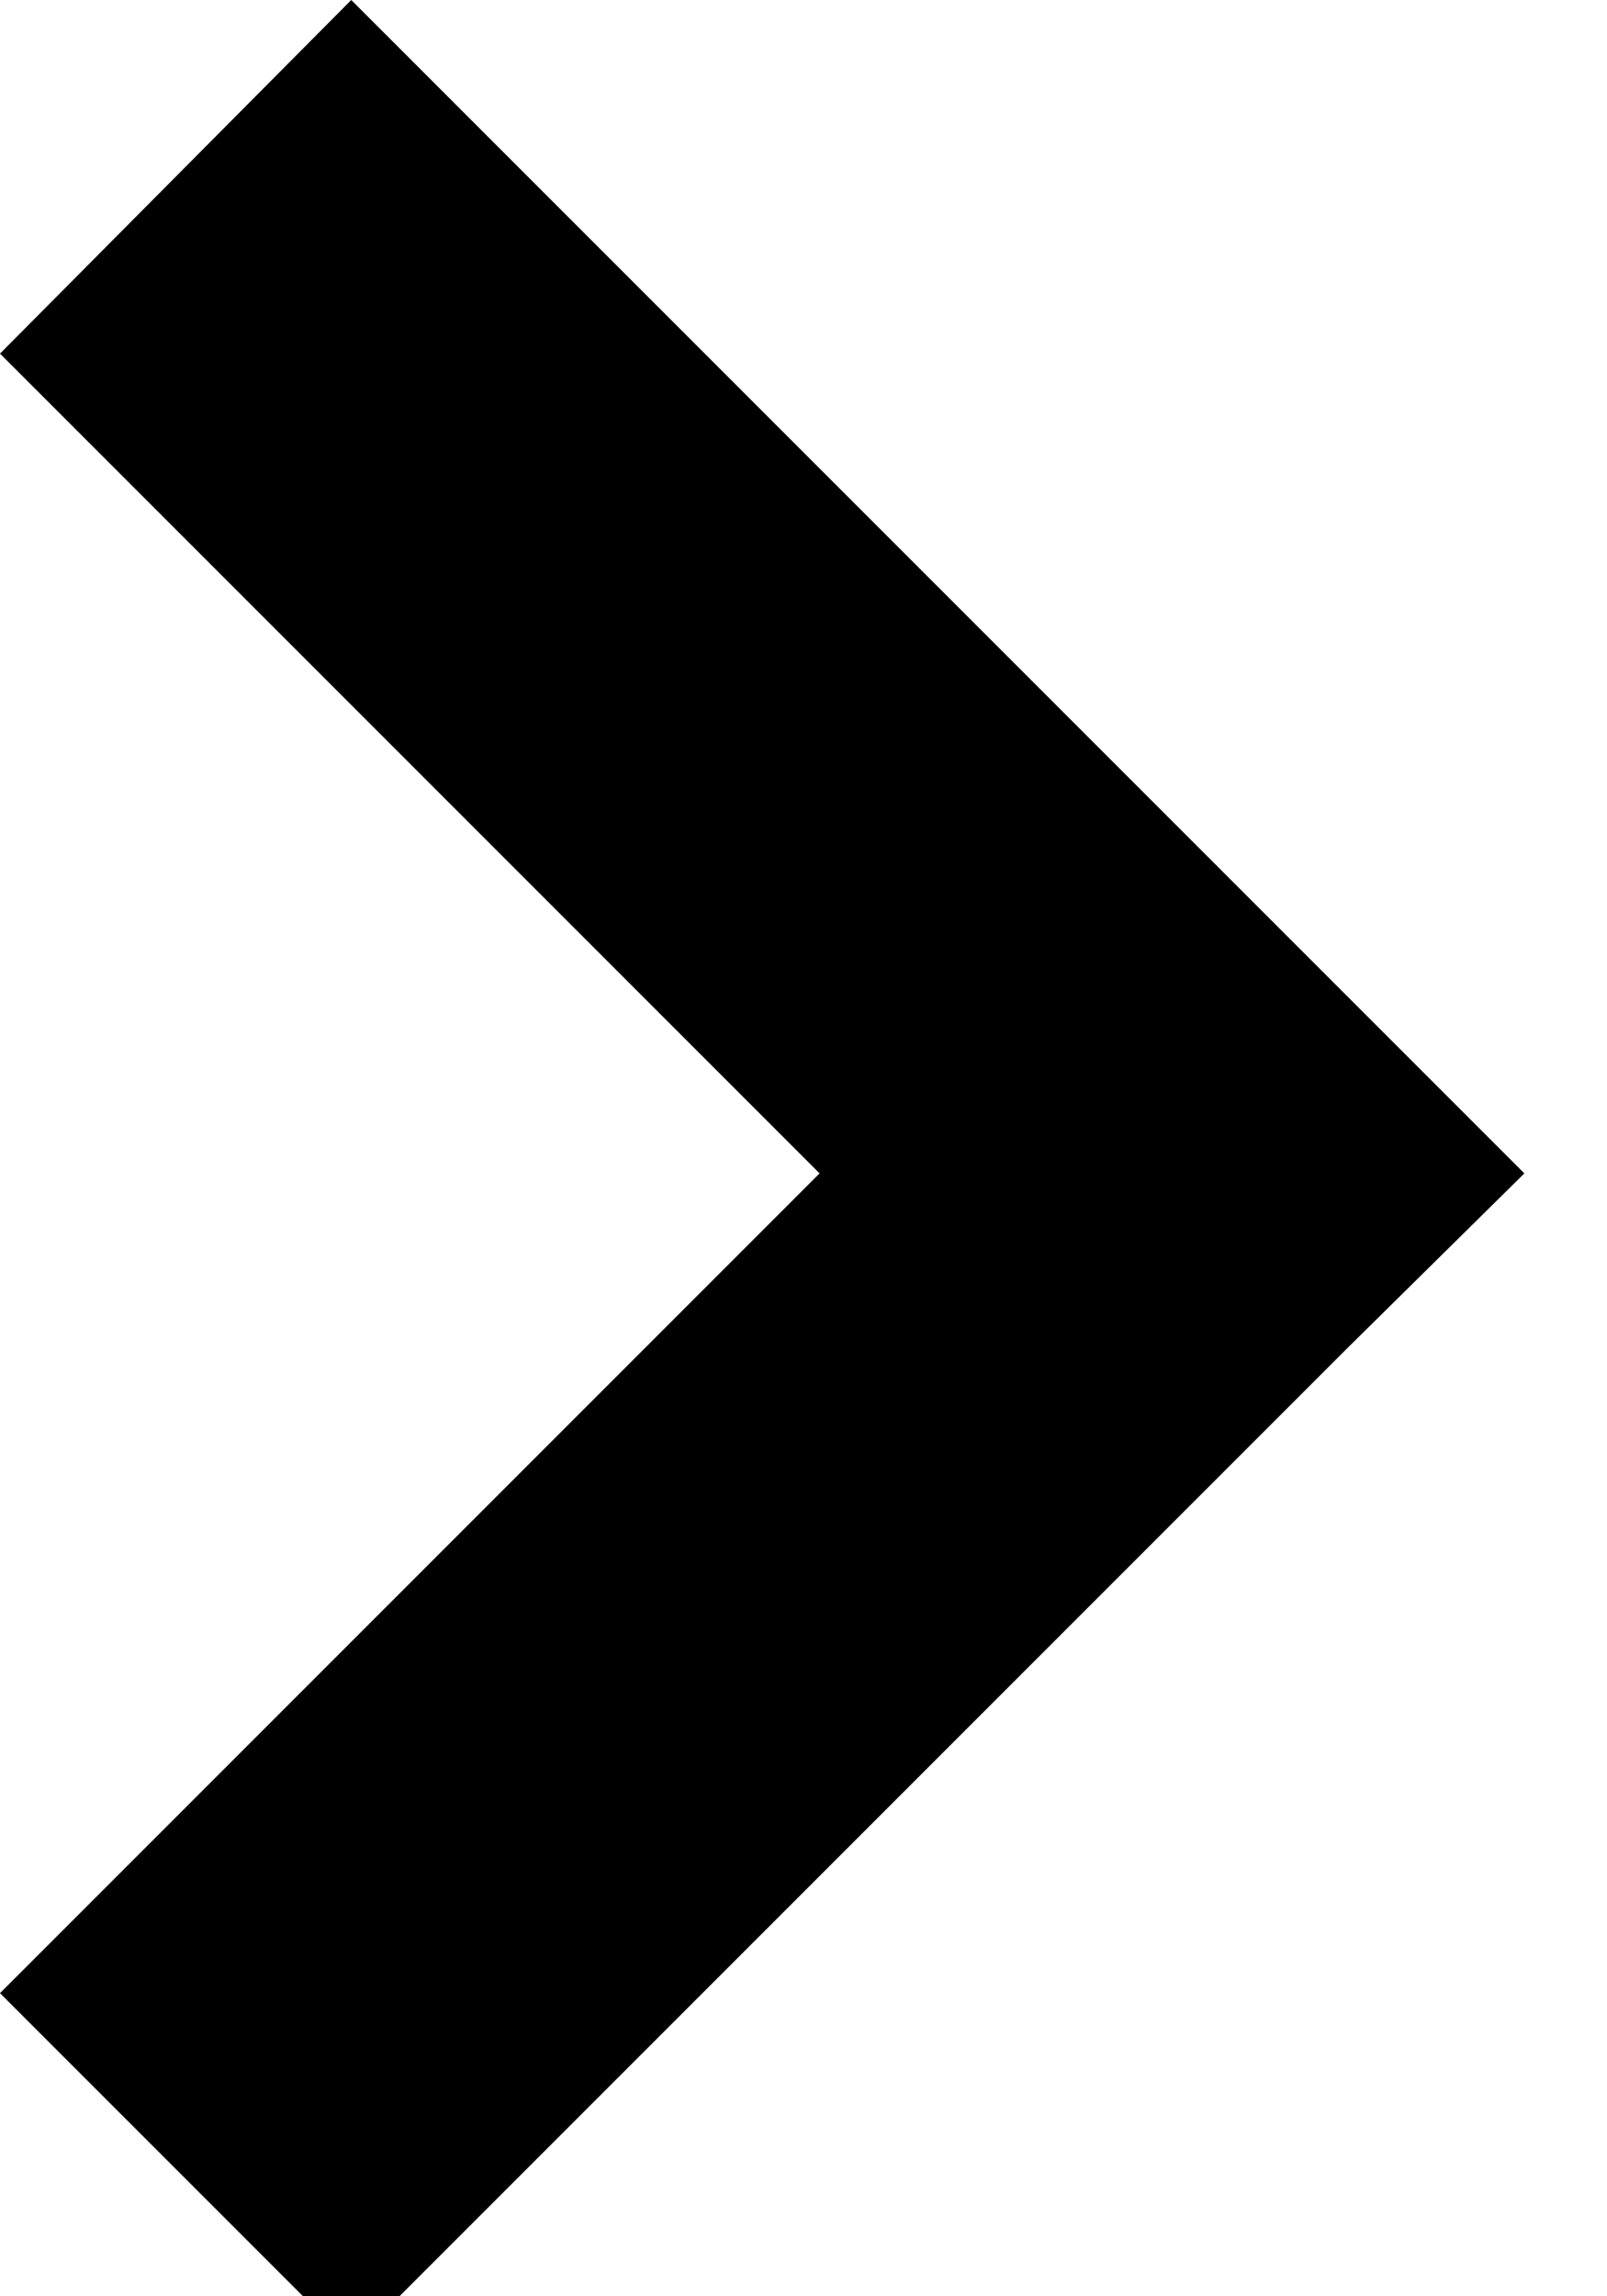 <svg xmlns="http://www.w3.org/2000/svg" xmlns:xlink="http://www.w3.org/1999/xlink" width="7" height="10" viewBox="0 0 7 10"><defs><path id="b3rja" d="M279.53 2623l-1.53 1.54 3.57 3.57-3.57 3.57 1.53 1.53 4.34-4.34.77-.76-.77-.77z"/></defs><g><g transform="translate(-278 -2623)"><use fill="#000" xlink:href="#b3rja"/></g></g></svg>